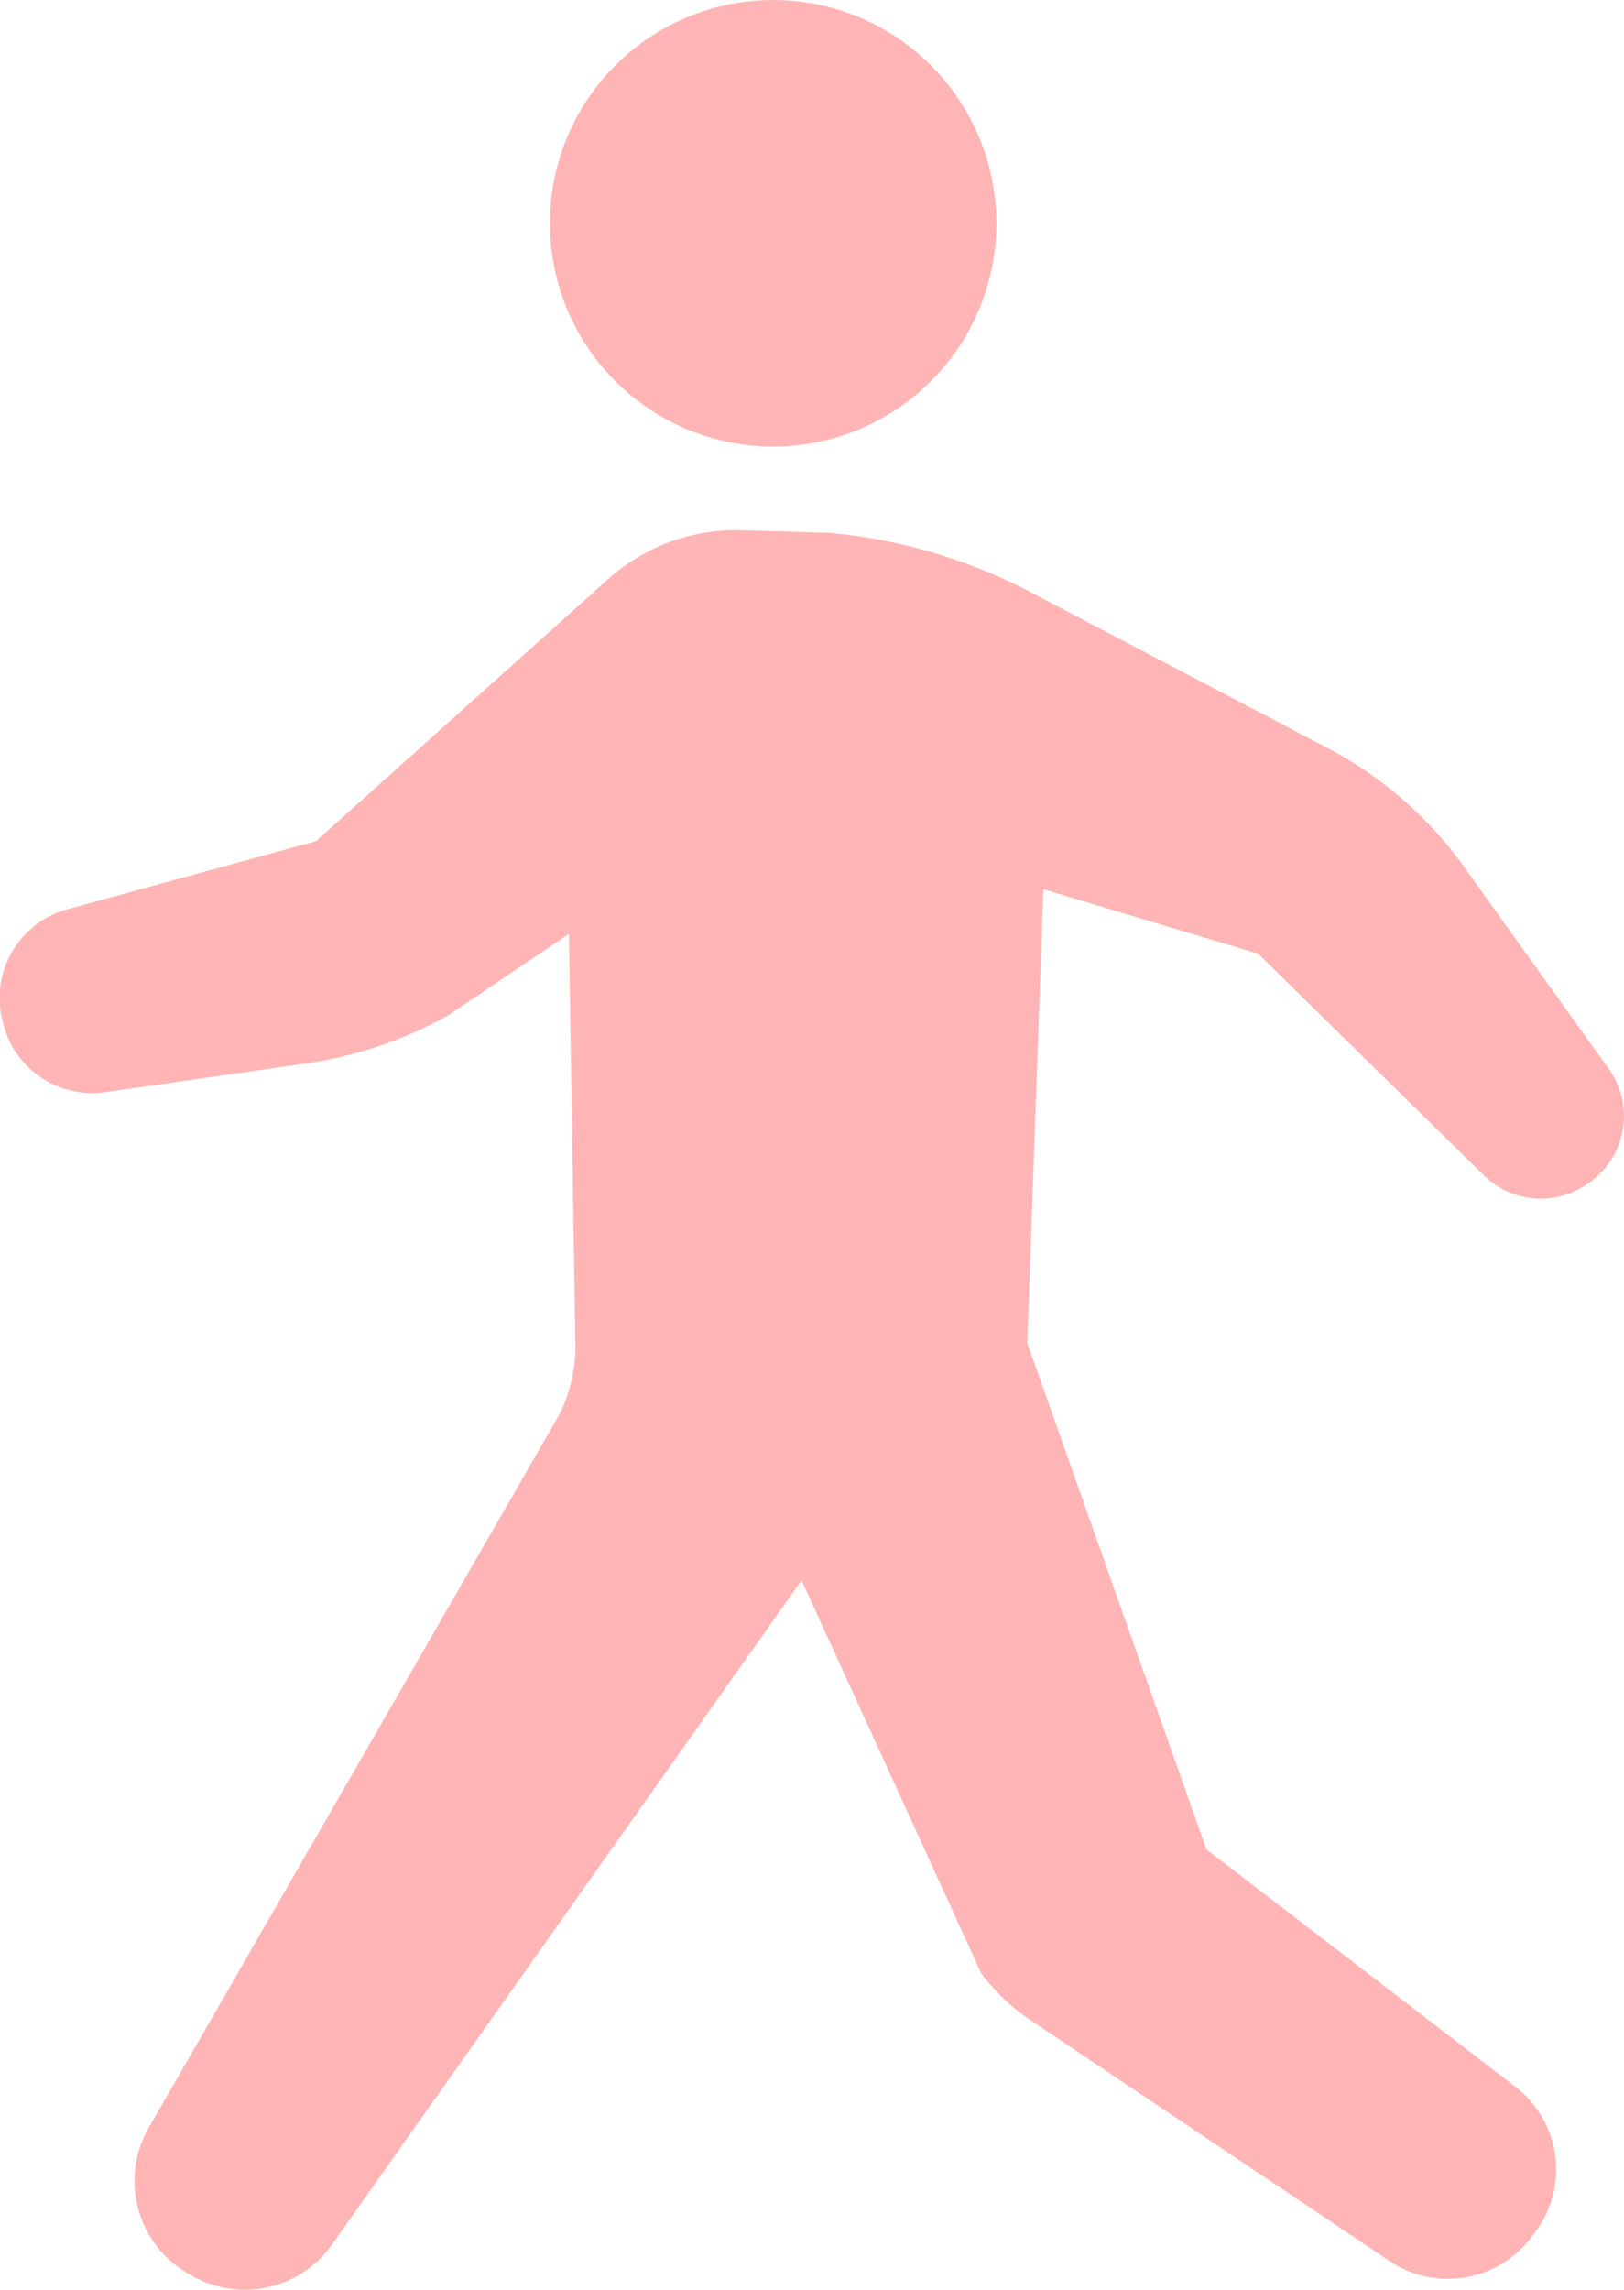 <svg xmlns="http://www.w3.org/2000/svg" width="33.334" height="47" viewBox="0 0 33.334 47">
  <g id="グループ_989" data-name="グループ 989" transform="translate(-61.261 -397.37)">
    <path id="パス_1914" data-name="パス 1914" d="M94.285,412.985l-3.034-4.236a8.039,8.039,0,0,0-2.8-2.384l-6.2-3.254a11.1,11.1,0,0,0-3.963-1.132l-1.73-.05a3.944,3.944,0,0,0-2.91,1.087l-5.9,5.291-5.11,1.4a1.888,1.888,0,0,0-1.343,2.215l.019.074a1.883,1.883,0,0,0,2.1,1.464l4.116-.588a8.457,8.457,0,0,0,2.922-.984l2.487-1.677.129,8.254a3.205,3.205,0,0,1-.32,1.6l-8.433,14.646a2.19,2.19,0,0,0,.793,2.986l.074.043a2.194,2.194,0,0,0,2.9-.638l9.632-13.624,3.691,8.074a4.259,4.259,0,0,0,1.022.963l7.365,4.94a2.142,2.142,0,0,0,2.869-.454l.081-.105A2.139,2.139,0,0,0,92.4,433.9l-.021-.017L86.024,429l-3.677-10.392.33-9.314,4.408,1.323,4.637,4.553a1.665,1.665,0,0,0,2.152.15l.045-.033a1.663,1.663,0,0,0,.366-2.305" transform="translate(0 6.327)" fill="#ffb5b5"/>
    <path id="パス_1915" data-name="パス 1915" d="M69.873,406.482a4.582,4.582,0,1,0-3.834-5.222,4.584,4.584,0,0,0,3.834,5.222" transform="translate(6.562 0)" fill="#ffb5b5"/>
  </g>
</svg>
